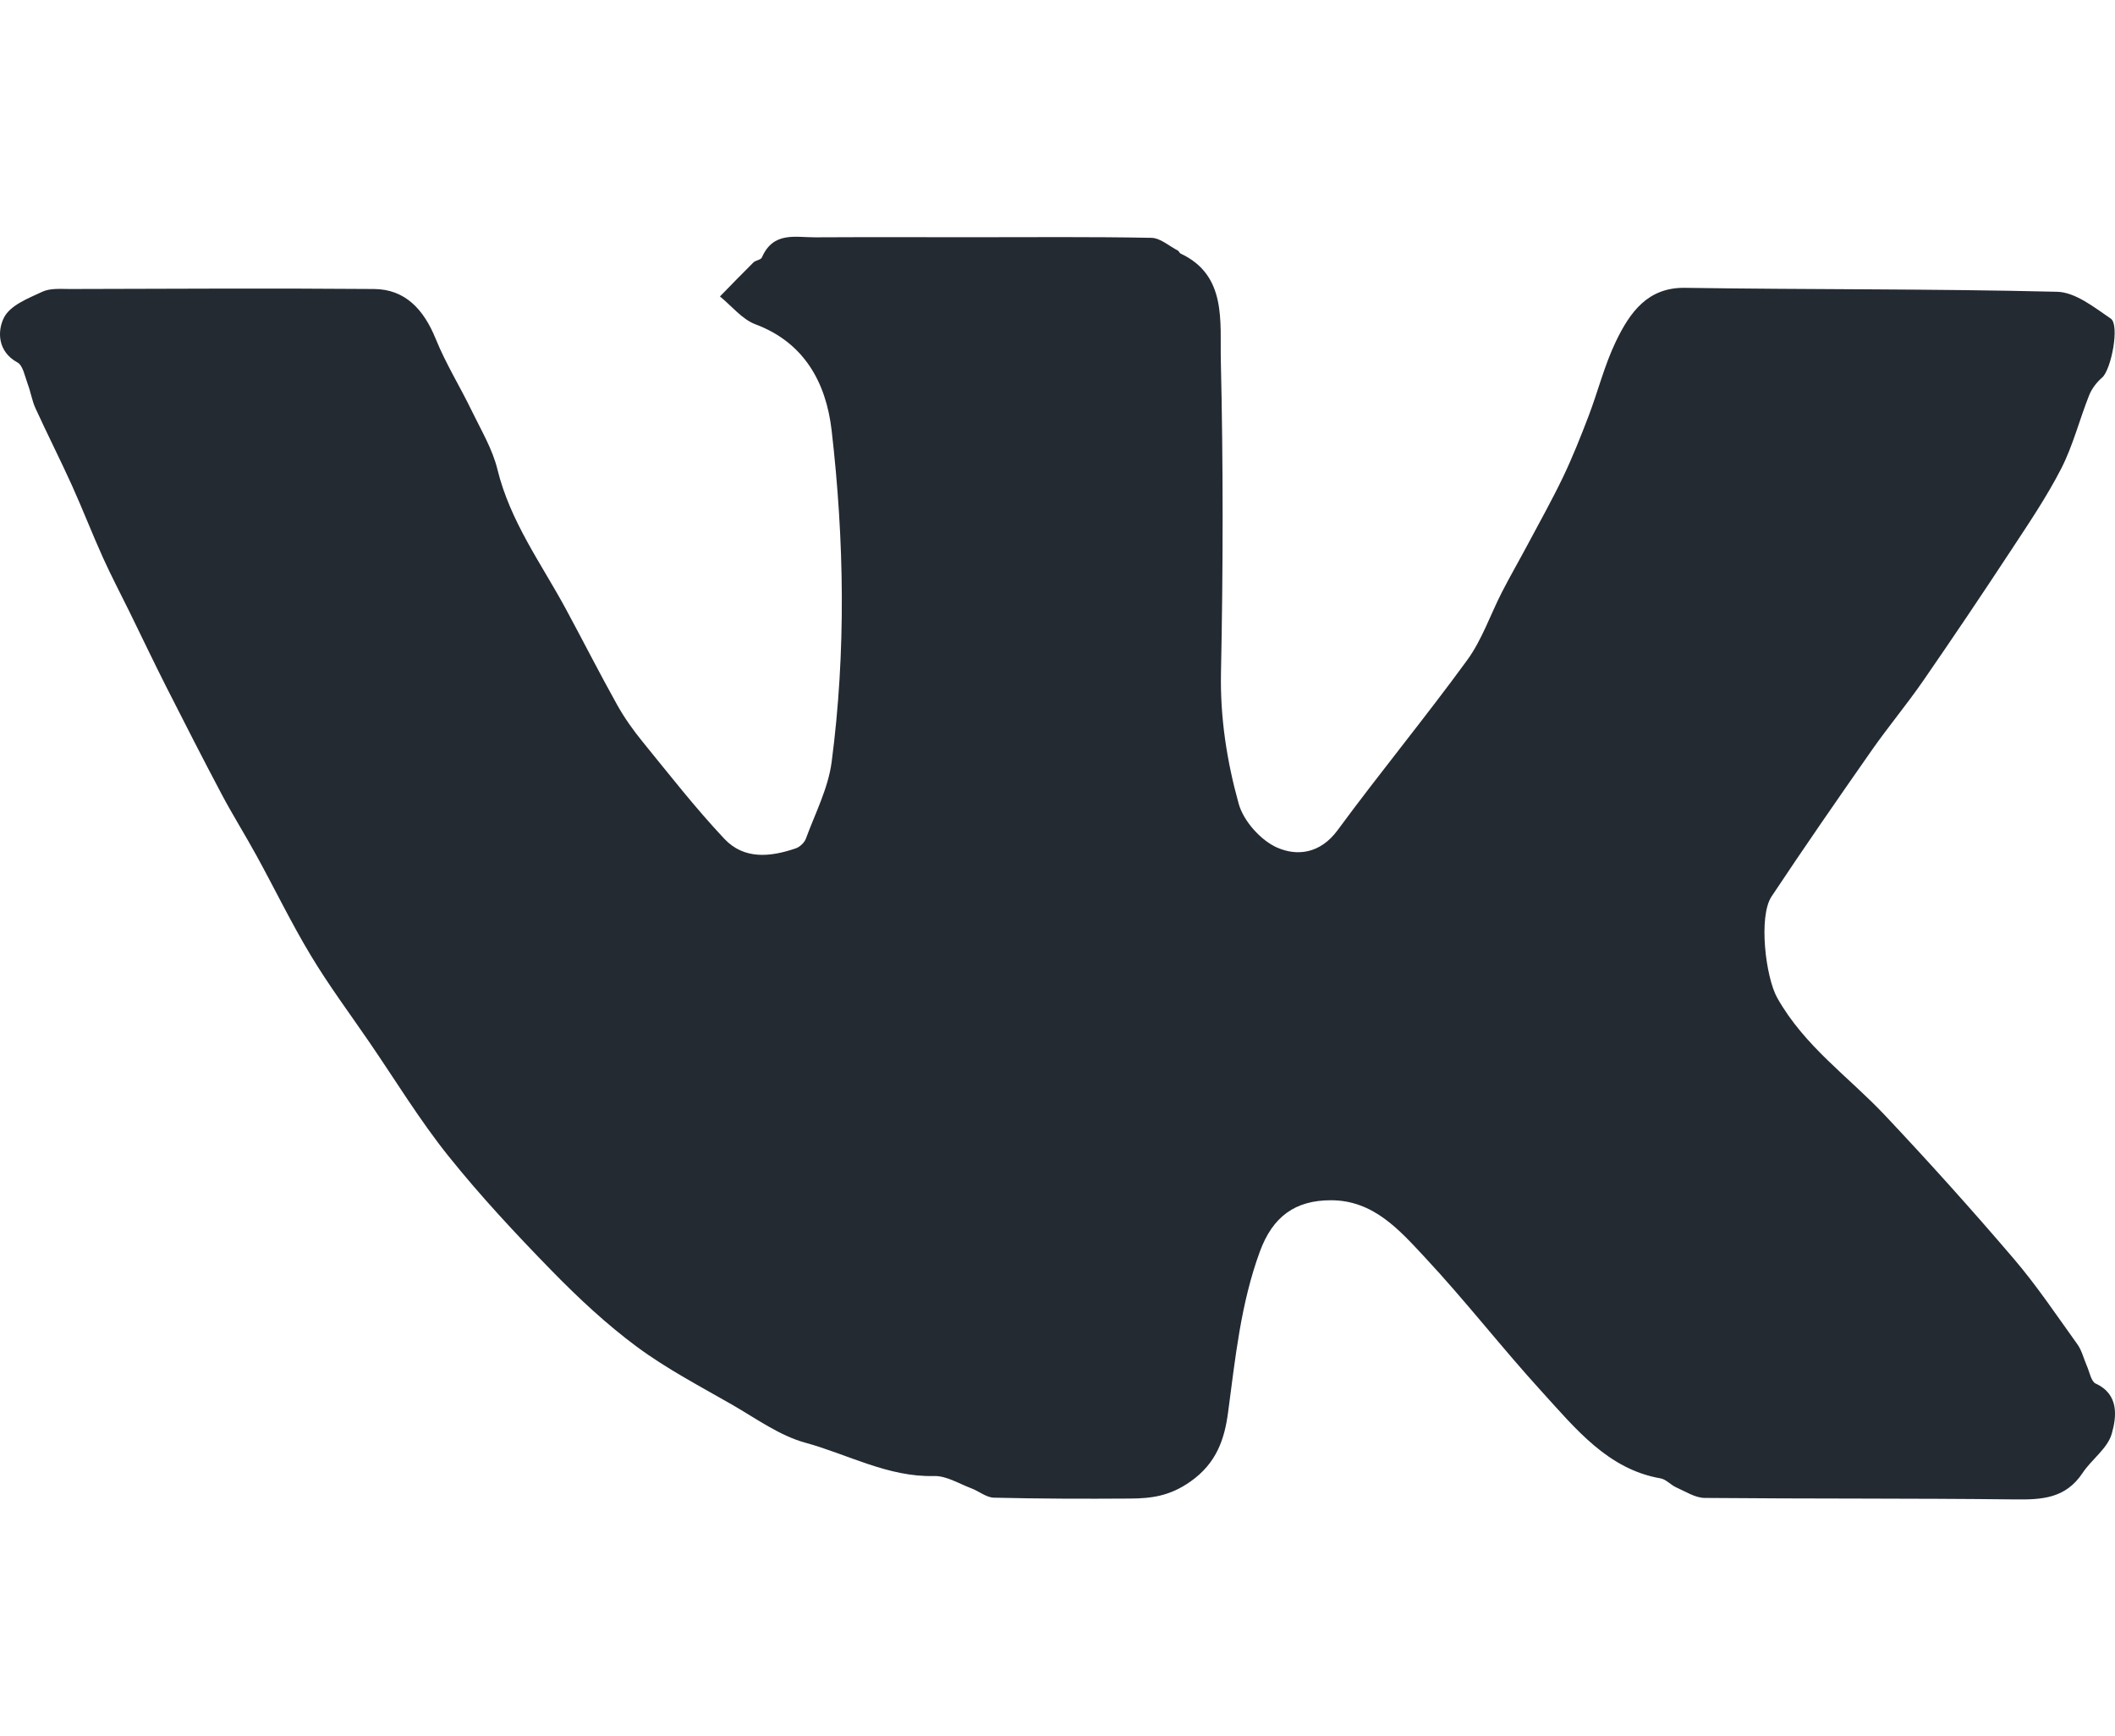 <svg width="67" height="55" viewBox="0 0 67 55" fill="none" xmlns="http://www.w3.org/2000/svg">
<path d="M30.833 7.515C32.713 7.515 34.594 7.498 36.474 7.534C36.755 7.538 37.034 7.793 37.313 7.937C37.348 7.956 37.364 8.016 37.4 8.033C38.871 8.72 38.645 10.19 38.674 11.43C38.751 14.718 38.747 18.012 38.679 21.3C38.649 22.736 38.867 24.119 39.239 25.458C39.393 26.016 39.944 26.623 40.455 26.849C41.091 27.13 41.825 27.045 42.374 26.298C43.714 24.476 45.151 22.733 46.483 20.905C46.947 20.267 47.214 19.47 47.581 18.754C47.842 18.247 48.126 17.754 48.394 17.252C48.774 16.539 49.169 15.834 49.519 15.104C49.818 14.478 50.076 13.828 50.325 13.177C50.623 12.394 50.829 11.563 51.189 10.816C51.635 9.891 52.197 9.1 53.38 9.118C57.31 9.177 61.239 9.146 65.167 9.243C65.744 9.257 66.338 9.733 66.865 10.092C67.157 10.29 66.879 11.712 66.594 11.959C66.424 12.105 66.267 12.307 66.182 12.519C65.876 13.288 65.67 14.113 65.298 14.841C64.831 15.751 64.253 16.602 63.693 17.454C62.785 18.836 61.863 20.206 60.925 21.564C60.405 22.316 59.82 23.017 59.295 23.766C58.223 25.3 57.157 26.838 56.121 28.398C55.699 29.034 55.932 30.957 56.301 31.612C57.166 33.148 58.562 34.109 59.715 35.334C61.106 36.809 62.465 38.321 63.786 39.867C64.517 40.721 65.151 41.67 65.812 42.59C65.948 42.78 66.005 43.031 66.102 43.253C66.191 43.452 66.242 43.761 66.387 43.829C67.134 44.169 67.051 44.879 66.897 45.419C66.763 45.888 66.259 46.229 65.971 46.664C65.428 47.48 64.668 47.508 63.827 47.499C60.552 47.461 57.277 47.482 54.001 47.452C53.7 47.449 53.395 47.248 53.102 47.119C52.928 47.042 52.782 46.865 52.607 46.833C50.941 46.546 49.916 45.262 48.845 44.088C47.578 42.699 46.418 41.2 45.136 39.828C44.324 38.956 43.506 38.026 42.17 38.022C41.027 38.019 40.316 38.542 39.91 39.649C39.306 41.295 39.134 43.014 38.904 44.739C38.793 45.573 38.548 46.351 37.702 46.94C37.043 47.4 36.465 47.467 35.795 47.472C34.358 47.482 32.922 47.478 31.485 47.444C31.245 47.438 31.011 47.238 30.769 47.147C30.38 47.001 29.981 46.748 29.591 46.758C28.133 46.797 26.862 46.072 25.509 45.702C24.7 45.48 23.962 44.943 23.213 44.51C22.186 43.92 21.128 43.369 20.174 42.663C19.213 41.951 18.323 41.12 17.478 40.255C16.342 39.09 15.223 37.892 14.201 36.616C13.296 35.486 12.531 34.228 11.707 33.024C11.082 32.111 10.419 31.221 9.848 30.271C9.23 29.246 8.705 28.158 8.127 27.107C7.772 26.458 7.379 25.832 7.032 25.179C6.428 24.039 5.841 22.89 5.257 21.738C4.863 20.958 4.488 20.168 4.103 19.384C3.823 18.814 3.527 18.252 3.264 17.671C2.921 16.91 2.618 16.128 2.275 15.368C1.904 14.55 1.498 13.751 1.125 12.935C1.015 12.697 0.975 12.425 0.882 12.177C0.79 11.932 0.729 11.577 0.553 11.482C-0.08 11.139 -0.089 10.485 0.127 10.059C0.328 9.667 0.897 9.45 1.338 9.243C1.593 9.124 1.92 9.155 2.215 9.155C5.426 9.147 8.638 9.129 11.849 9.155C12.83 9.163 13.421 9.793 13.804 10.738C14.124 11.526 14.576 12.252 14.946 13.017C15.239 13.623 15.598 14.219 15.757 14.866C16.161 16.516 17.133 17.831 17.91 19.263C18.459 20.278 18.982 21.31 19.544 22.317C19.776 22.735 20.058 23.131 20.357 23.498C21.203 24.537 22.032 25.6 22.944 26.57C23.576 27.242 24.413 27.147 25.21 26.874C25.337 26.83 25.481 26.697 25.529 26.568C25.823 25.766 26.235 24.975 26.345 24.141C26.803 20.646 26.747 17.13 26.345 13.635C26.167 12.091 25.454 10.843 23.93 10.273C23.51 10.116 23.178 9.692 22.807 9.391C23.159 9.031 23.508 8.669 23.866 8.315C23.94 8.243 24.1 8.235 24.136 8.155C24.496 7.325 25.2 7.521 25.825 7.518C27.495 7.509 29.163 7.515 30.833 7.515Z" fill="#232A32"/>
</svg>
